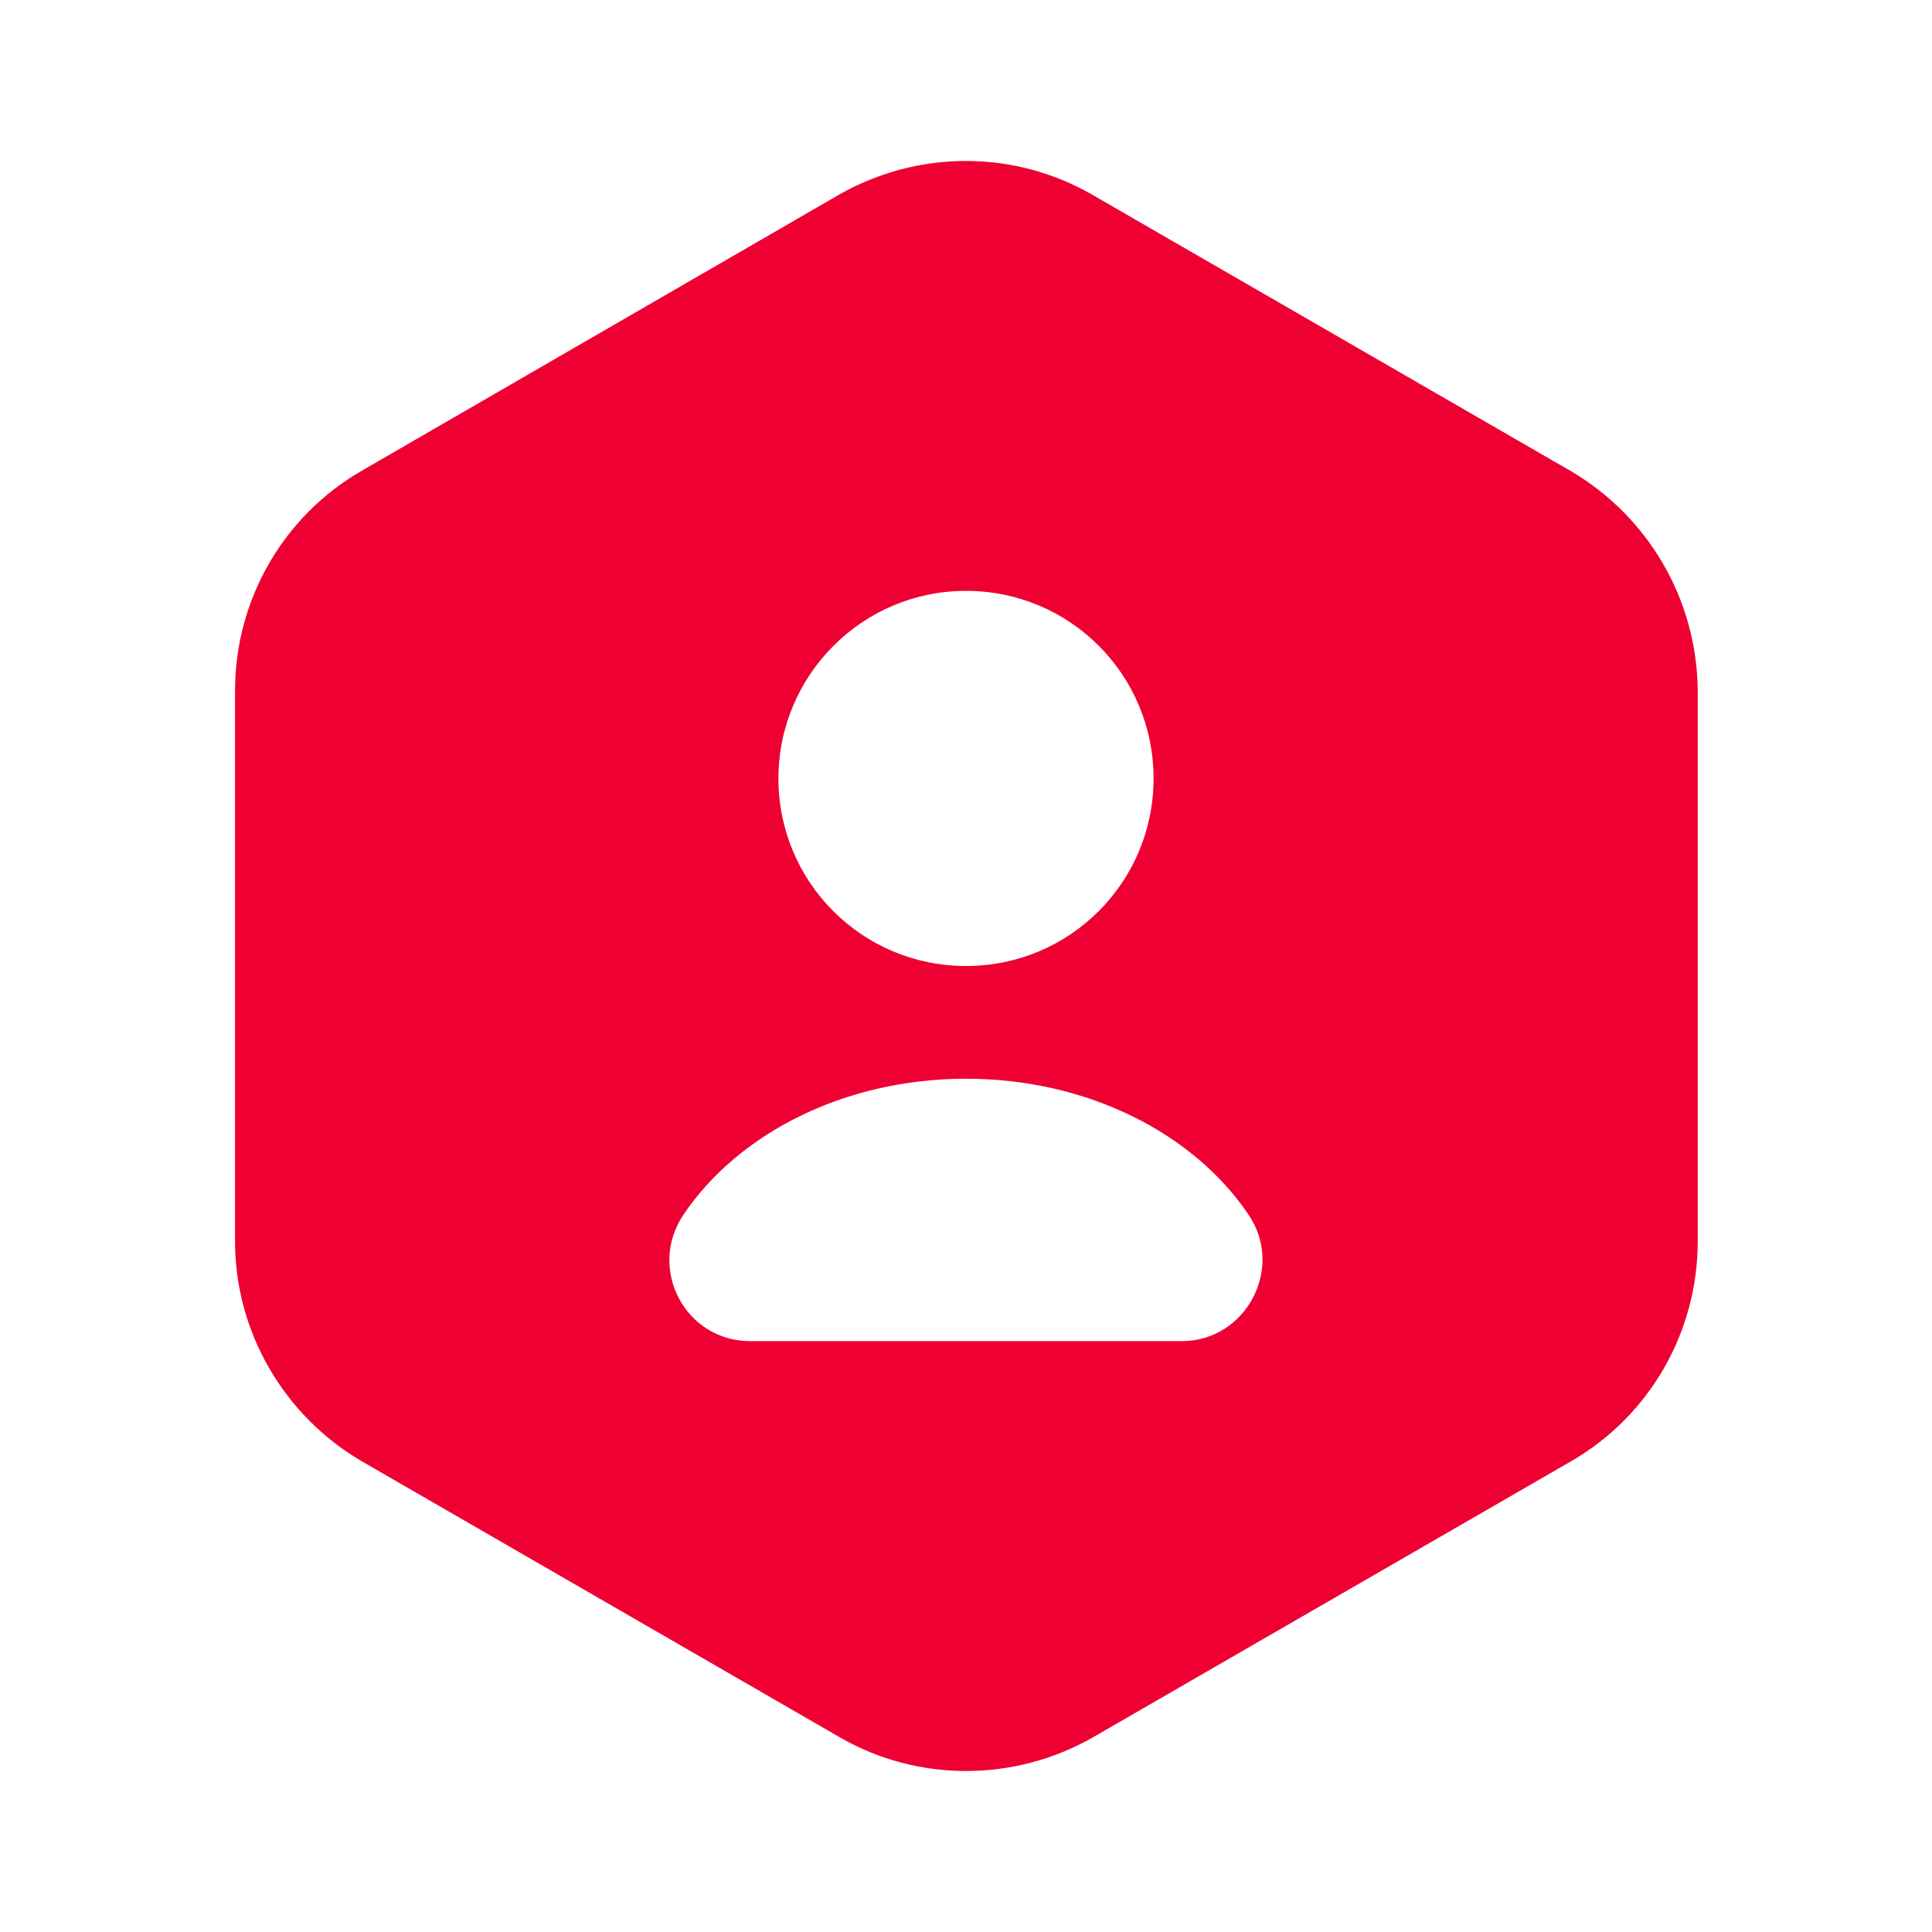 <svg width="35" height="35" viewBox="0 0 35 35" fill="none" xmlns="http://www.w3.org/2000/svg">
<path d="M28.452 8.531L19.79 3.529C18.375 2.712 16.625 2.712 15.196 3.529L6.548 8.531C5.133 9.348 4.258 10.865 4.258 12.512V22.488C4.258 24.121 5.133 25.637 6.548 26.469L15.21 31.471C16.625 32.288 18.375 32.288 19.804 31.471L28.467 26.469C29.881 25.652 30.756 24.135 30.756 22.488V12.512C30.742 10.865 29.867 9.362 28.452 8.531ZM17.5 10.704C19.381 10.704 20.898 12.221 20.898 14.102C20.898 15.983 19.381 17.5 17.5 17.5C15.619 17.5 14.102 15.983 14.102 14.102C14.102 12.235 15.619 10.704 17.5 10.704ZM21.408 24.296H13.592C12.41 24.296 11.725 22.983 12.381 22.006C13.373 20.533 15.298 19.542 17.5 19.542C19.702 19.542 21.627 20.533 22.619 22.006C23.275 22.969 22.575 24.296 21.408 24.296Z" fill="#EE0033"/>
</svg>
